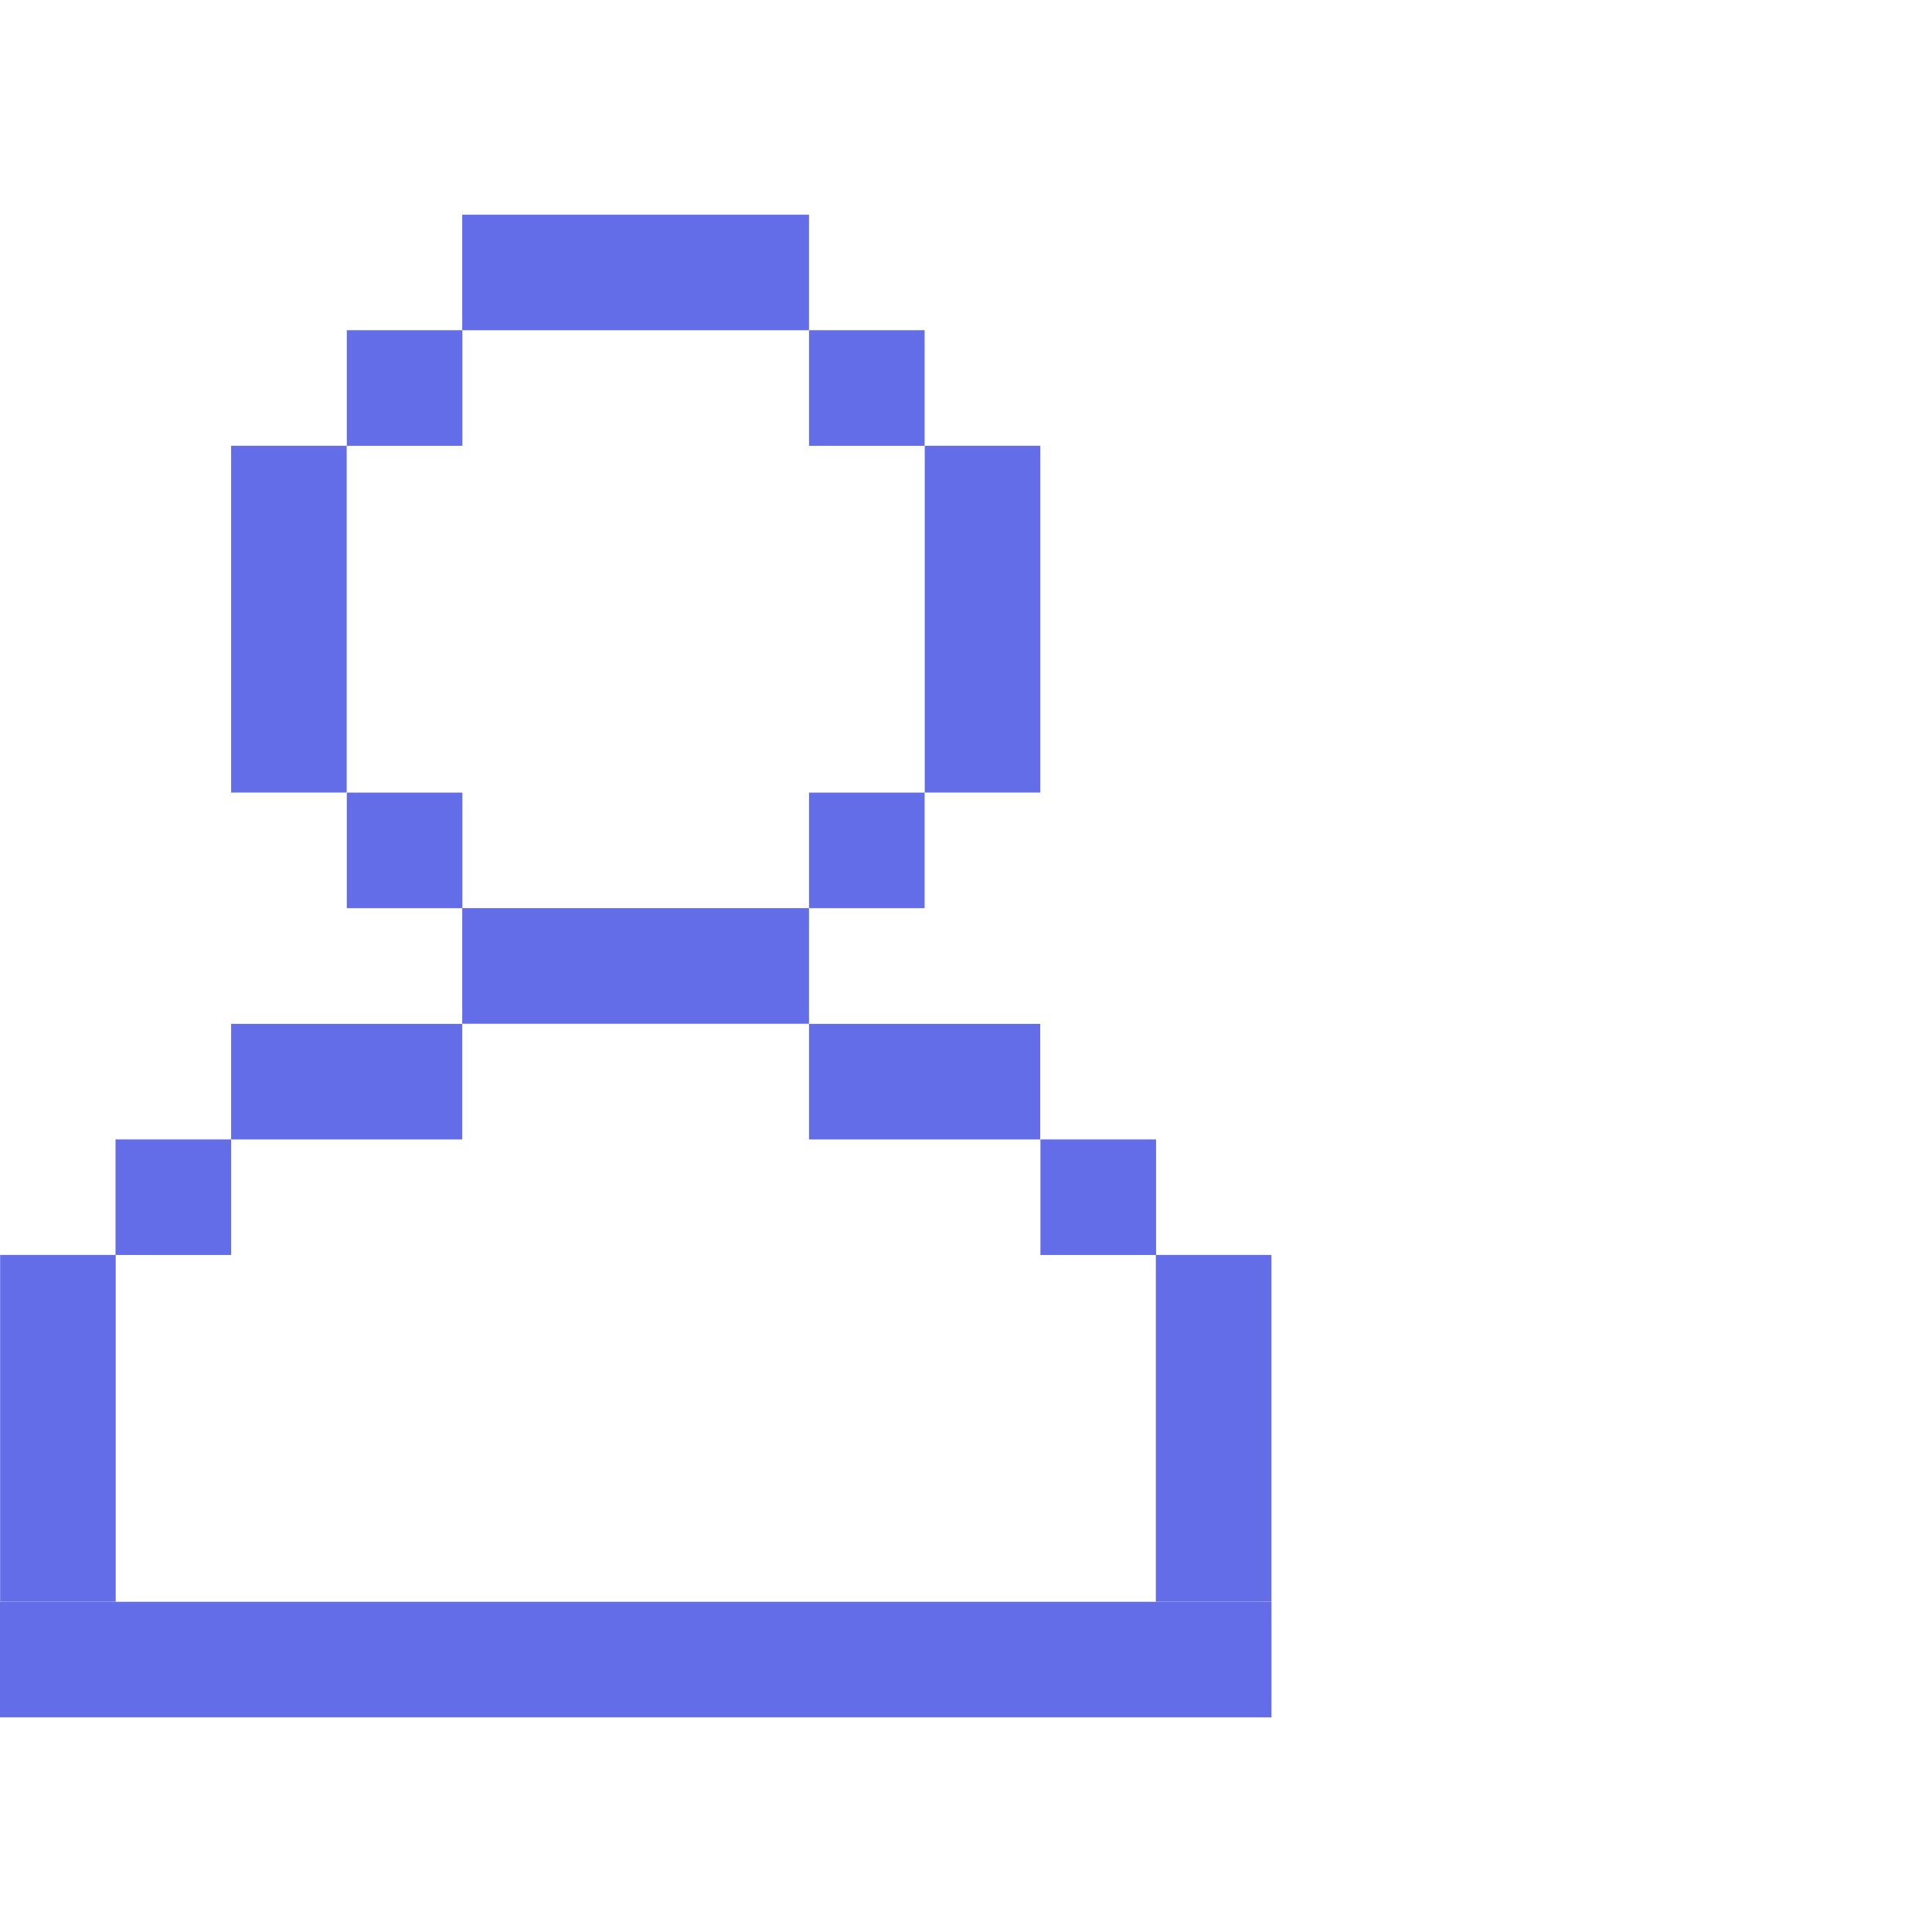 <svg width="45" height="45" viewBox="0 0 45 45" fill="none" xmlns="http://www.w3.org/2000/svg">
<path d="M18.843 5H10.766V7.692H18.843V5Z" fill="#636DE7"/>
<path d="M24.231 10.383H21.539V18.46H24.231V10.383Z" fill="#636DE7"/>
<path d="M8.075 10.383H5.383V18.46H8.075V10.383Z" fill="#636DE7"/>
<path d="M18.843 21.152H10.766V23.845H18.843V21.152Z" fill="#636DE7"/>
<path d="M29.615 37.309H0V40.001H29.615V37.309Z" fill="#636DE7"/>
<path d="M21.536 7.691H18.844V10.384H21.536V7.691Z" fill="#636DE7"/>
<path d="M10.77 7.691H8.078V10.384H10.77V7.691Z" fill="#636DE7"/>
<path d="M21.536 18.461H18.844V21.153H21.536V18.461Z" fill="#636DE7"/>
<path d="M26.927 26.539H24.234V29.231H26.927V26.539Z" fill="#636DE7"/>
<path d="M29.614 29.23H26.922V37.307H29.614V29.23Z" fill="#636DE7"/>
<path d="M2.691 26.539H5.383V29.231H2.691V26.539Z" fill="#636DE7"/>
<path d="M0.003 29.23H2.695V37.307H0.003V29.23Z" fill="#636DE7"/>
<path d="M24.228 23.848H18.844V26.54H24.228V23.848Z" fill="#636DE7"/>
<path d="M10.767 23.848H5.383V26.54H10.767V23.848Z" fill="#636DE7"/>
<path d="M10.77 18.461H8.078V21.153H10.77V18.461Z" fill="#636DE7"/>
</svg>
